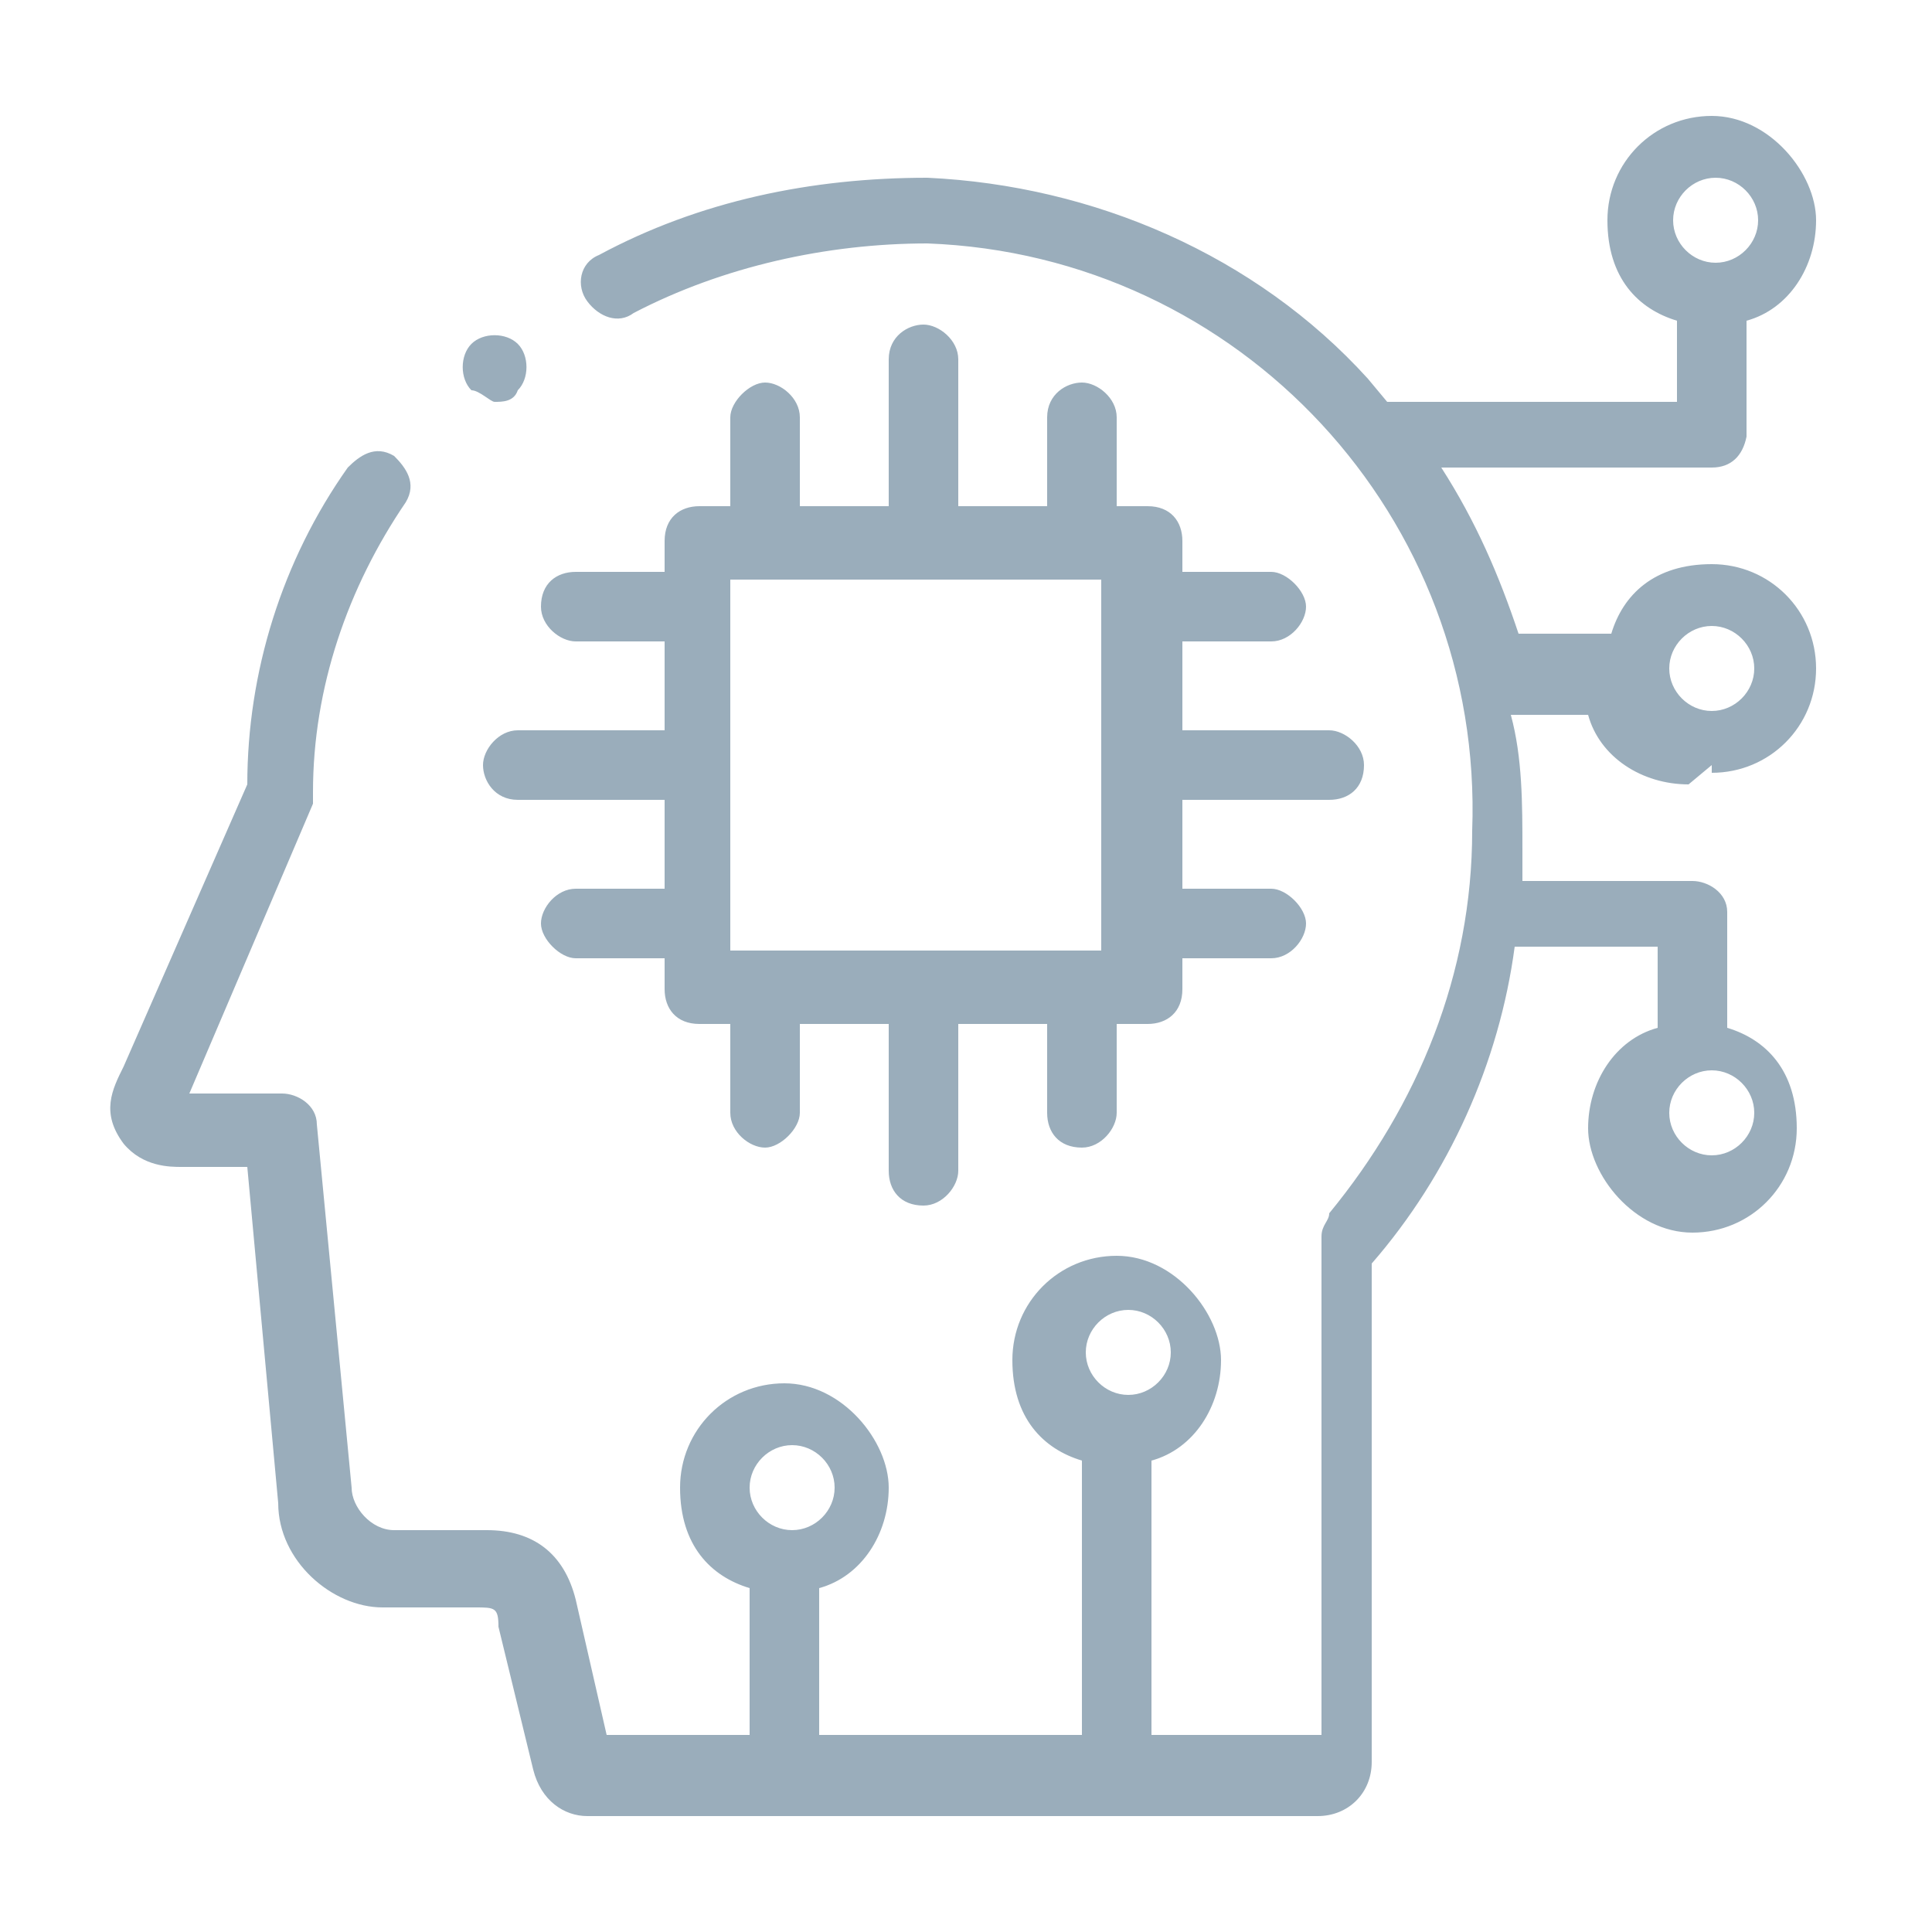 <?xml version="1.0" encoding="UTF-8"?>
<svg id="Layer_1" xmlns="http://www.w3.org/2000/svg" version="1.1" xmlns:v="https://vecta.io/nano" viewBox="0 0 50 50">
  <!-- Generator: Adobe Illustrator 29.1.0, SVG Export Plug-In . SVG Version: 2.1.0 Build 142)  -->
  <defs>
    <style>
		.st0 {
		fill: #9aadbb;
		}
	</style>
  </defs>
  <g id="Layer_11" data-name="Layer_1">
    <g id="Layer_1-2">
      <path class="st0" d="M14.9,16.6h2.3v2.3h-3.8c-.5,0-.9.5-.9.9s.3.9.9.9h3.8v2.3h-2.3c-.5,0-.9.5-.9.9s.5.9.9.9h2.3v.8c0,.5.3.9.9.9h.8v2.3c0,.5.5.9.9.9s.9-.5.9-.9v-2.3h2.3v3.8c0,.5.3.9.9.9h0c.5,0,.9-.5.9-.9v-3.8h2.3v2.3c0,.5.3.9.9.9h0c.5,0,.9-.5.9-.9v-2.3h.8c.5,0,.9-.3.9-.9h0v-.8h2.3c.5,0,.9-.5.9-.9s-.5-.9-.9-.9h-2.3v-2.3h3.8c.5,0,.9-.3.9-.9h0c0-.5-.5-.9-.9-.9h-3.8v-2.3h2.3c.5,0,.9-.5.9-.9s-.5-.9-.9-.9h-2.3v-.8c0-.5-.3-.9-.9-.9h-.8v-2.3c0-.5-.5-.9-.9-.9s-.9.3-.9.9h0v2.3h-2.3v-3.8c0-.5-.5-.9-.9-.9s-.9.3-.9.9h0v3.8h-2.3v-2.3c0-.5-.5-.9-.9-.9s-.9.5-.9.9h0v2.3h-.8c-.5,0-.9.3-.9.9h0v.8h-2.3c-.5,0-.9.3-.9.9h0c0,.5.5.9.9.9h0ZM18.9,15h9.6v9.6h-9.6v-9.6ZM44.3,20c1.5,0,2.7-1.2,2.7-2.7s-1.2-2.7-2.7-2.7-2.3.8-2.6,1.8h-2.4c-.5-1.5-1.1-2.9-2-4.3h7c.5,0,.8-.3.9-.8h0v-3c1.1-.3,1.8-1.4,1.8-2.6s-1.2-2.7-2.7-2.7-2.7,1.2-2.7,2.7.8,2.3,1.8,2.6v2.1h-7.5l-.5-.6c-2.9-3.2-7.1-5-11.4-5.2-3,0-5.9.6-8.5,2-.5.2-.6.8-.3,1.2s.8.6,1.2.3c2.3-1.2,5-1.8,7.6-1.8,8.1.3,14.4,7.1,14.1,15.2h0c0,3.7-1.4,7.1-3.7,9.9,0,.2-.2.3-.2.6v12.9h-4.4v-7.1c1.1-.3,1.8-1.4,1.8-2.6s-1.2-2.7-2.7-2.7-2.7,1.2-2.7,2.7.8,2.3,1.8,2.6v7.1h-6.8v-3.8c1.1-.3,1.8-1.4,1.8-2.6s-1.2-2.7-2.7-2.7-2.7,1.2-2.7,2.7.8,2.3,1.8,2.6v3.8h-3.7l-.8-3.5c-.3-1.2-1.1-1.8-2.3-1.8h-2.4c-.6,0-1.1-.6-1.1-1.1l-.9-9.4c0-.5-.5-.8-.9-.8h-2.4l3.2-7.5v-.3c0-2.7.9-5.3,2.4-7.5.3-.5,0-.9-.3-1.2-.5-.3-.9,0-1.2.3h0c-1.7,2.4-2.6,5.3-2.6,8.2l-3.2,7.3c-.3.6-.6,1.2,0,2,.5.6,1.2.6,1.5.6h1.7l.8,8.7c0,1.5,1.4,2.7,2.7,2.7h2.4c.5,0,.6,0,.6.5l.9,3.7c.2.8.8,1.2,1.4,1.2h18.9c.8,0,1.4-.6,1.4-1.4v-12.9c2-2.3,3.3-5.2,3.7-8.2h3.7v2.1c-1.1.3-1.8,1.4-1.8,2.6s1.2,2.7,2.7,2.7,2.7-1.2,2.7-2.7-.8-2.3-1.8-2.6v-3h0c0-.5-.5-.8-.9-.8h-4.4v-.8c0-1.2,0-2.4-.3-3.5h2c.3,1.1,1.4,1.8,2.6,1.8h0s.6-.5.6-.5ZM44.3,16.2c.6,0,1.1.5,1.1,1.1h0c0,.6-.5,1.1-1.1,1.1s-1.1-.5-1.1-1.1.5-1.1,1.1-1.1ZM43.3,5.7c0-.6.5-1.1,1.1-1.1s1.1.5,1.1,1.1-.5,1.1-1.1,1.1h0c-.6,0-1.1-.5-1.1-1.1ZM20.5,39.6c-.6,0-1.1-.5-1.1-1.1s.5-1.1,1.1-1.1,1.1.5,1.1,1.1h0c0,.6-.5,1.1-1.1,1.1ZM29.2,36.1c-.6,0-1.1-.5-1.1-1.1s.5-1.1,1.1-1.1h0c.6,0,1.1.5,1.1,1.1h0c0,.6-.5,1.1-1.1,1.1ZM44.3,27.7c.6,0,1.1.5,1.1,1.1s-.5,1.1-1.1,1.1-1.1-.5-1.1-1.1.5-1.1,1.1-1.1ZM12.8,10.4c.2,0,.5,0,.6-.3h0c.3-.3.3-.9,0-1.2s-.9-.3-1.2,0-.3.9,0,1.2c.2,0,.5.3.6.3Z"/>
    </g>
  </g>
</svg>